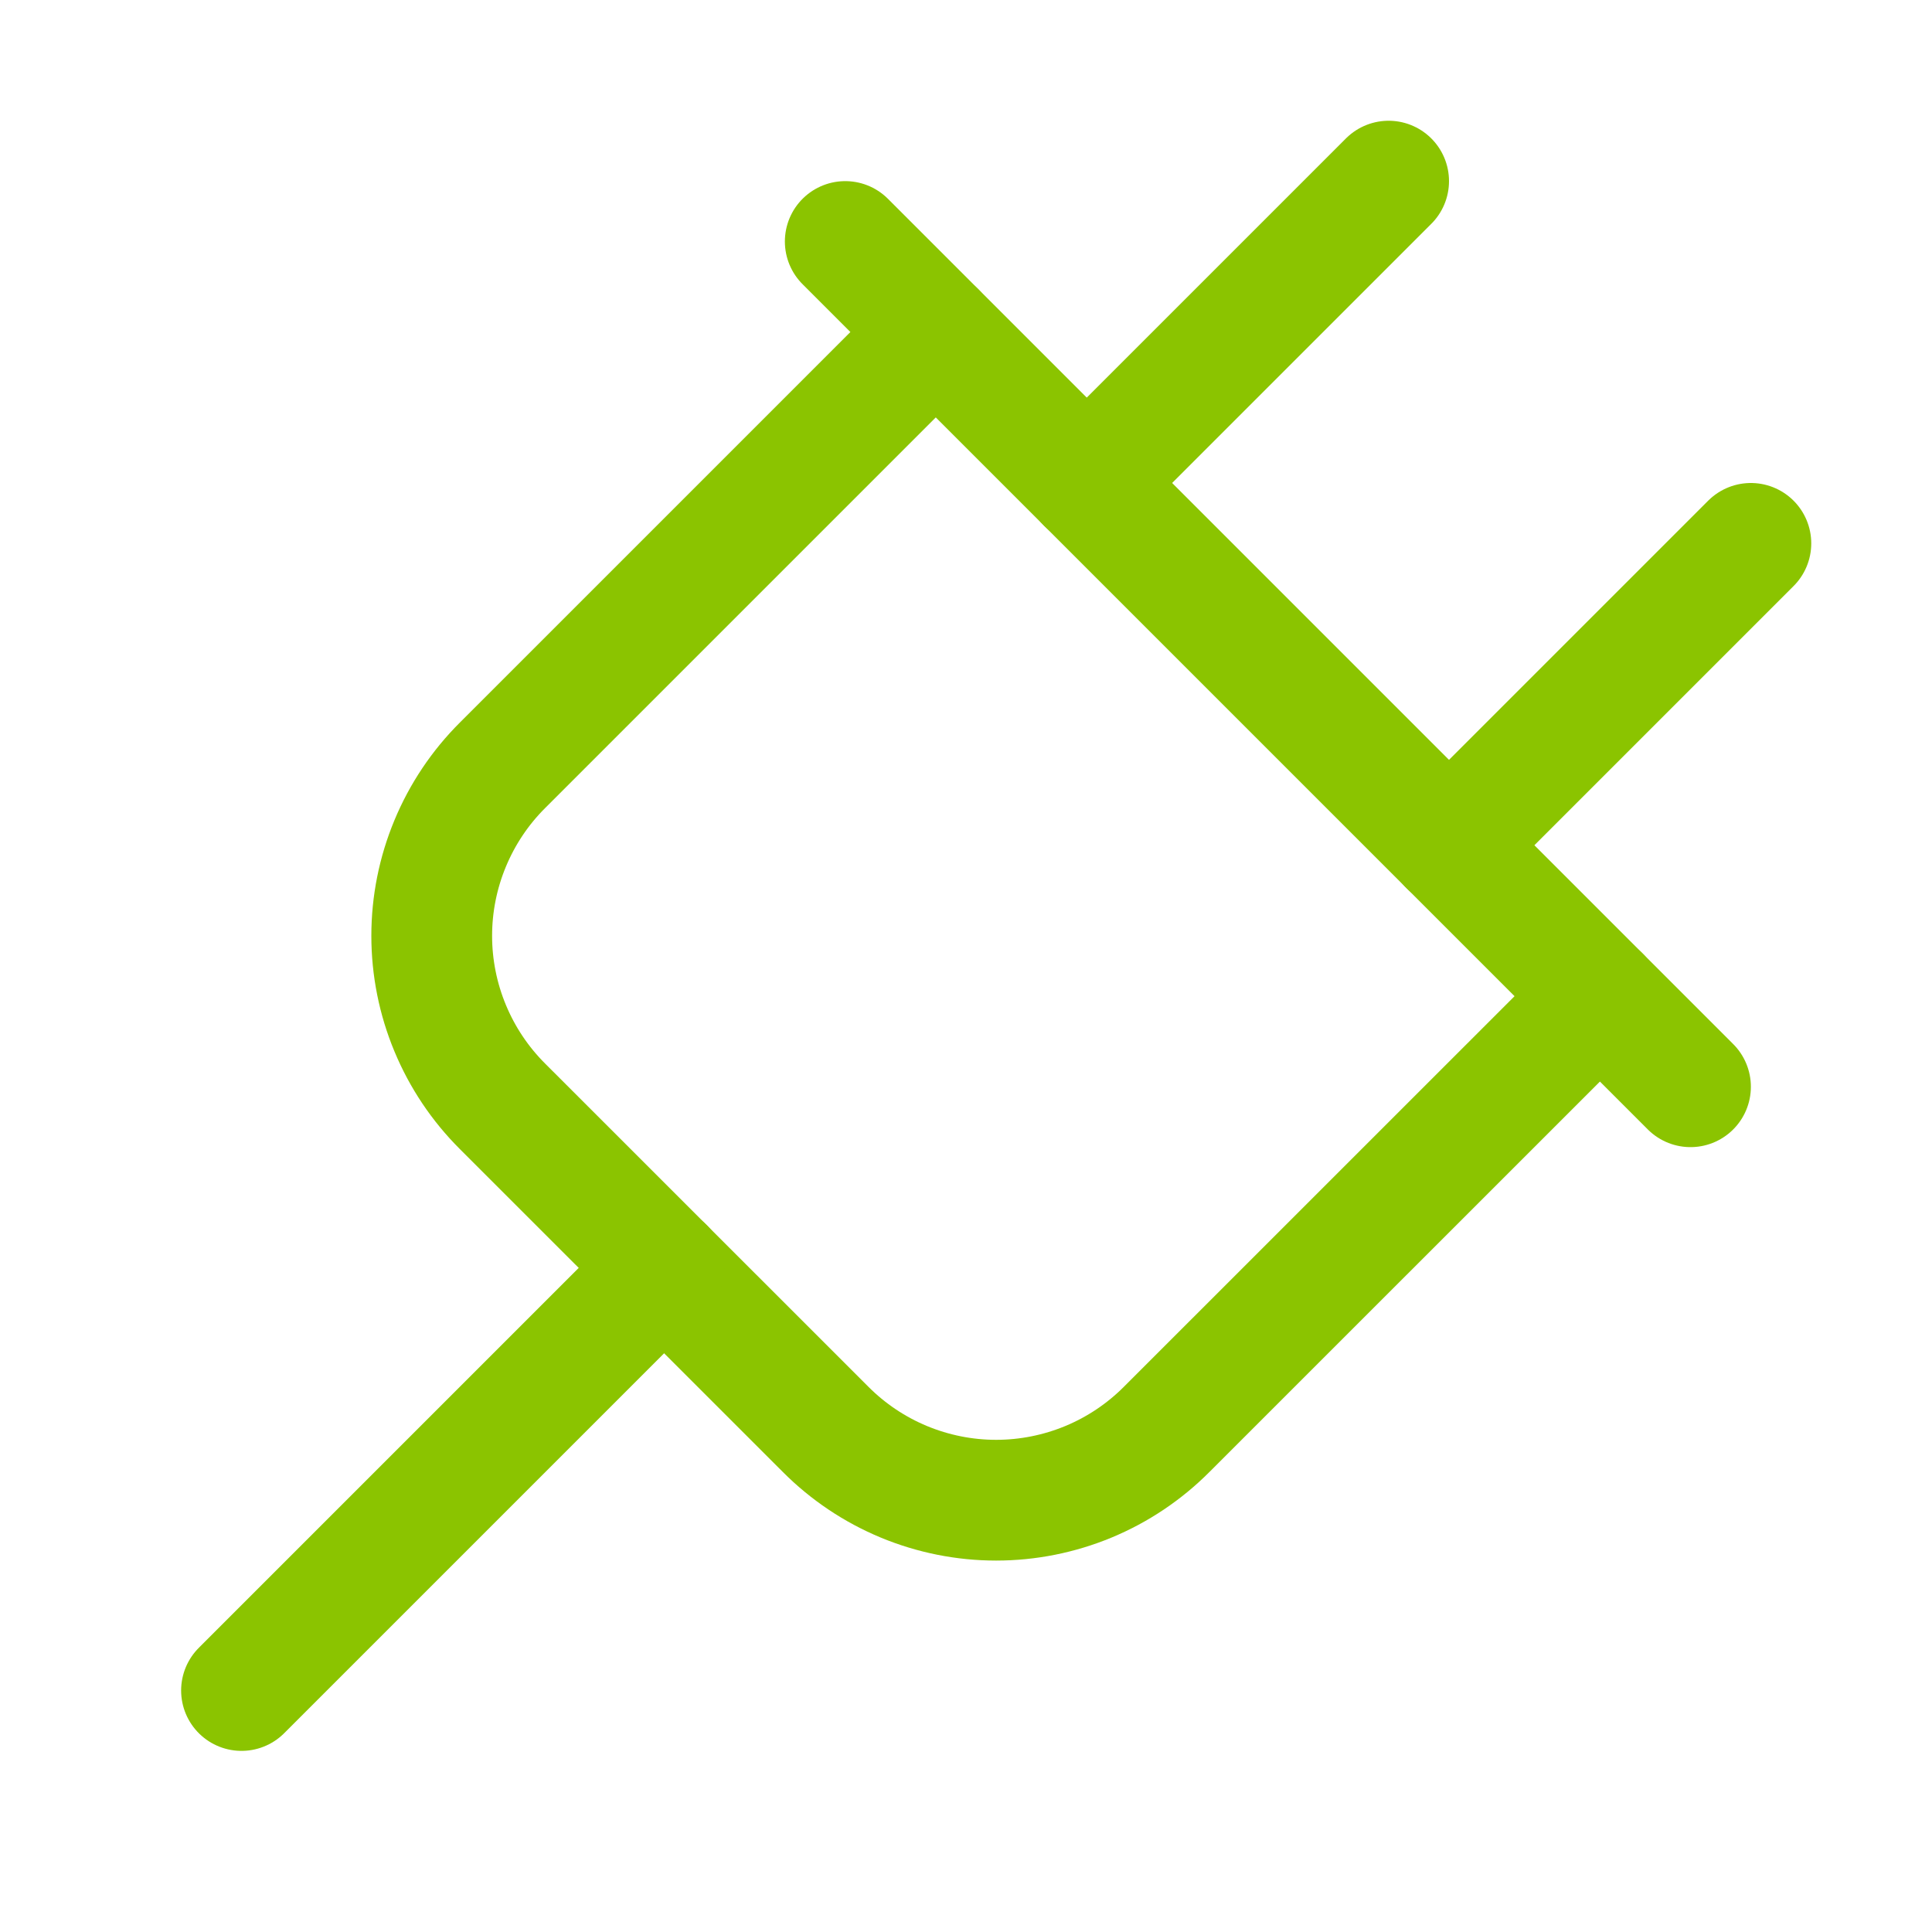 <?xml version="1.0" encoding="UTF-8"?> <svg xmlns="http://www.w3.org/2000/svg" width="24" height="24" viewBox="0 0 24 24" fill="none"><path d="M19.875 12.375L14.493 17.756C14.215 18.035 13.885 18.256 13.522 18.407C13.158 18.558 12.768 18.636 12.374 18.636C11.981 18.636 11.591 18.558 11.227 18.407C10.864 18.256 10.534 18.035 10.256 17.756L6.243 13.744C5.964 13.466 5.743 13.136 5.592 12.772C5.441 12.409 5.363 12.019 5.363 11.625C5.363 11.231 5.441 10.841 5.592 10.478C5.743 10.114 5.964 9.784 6.243 9.506L11.624 4.125" stroke="#8BC400" stroke-width="1.5" stroke-linecap="round" stroke-linejoin="round"></path><path d="M8.25 15.75L3 21" stroke="#8BC400" stroke-width="1.5" stroke-linecap="round" stroke-linejoin="round"></path><path d="M13.5 6L17.25 2.25" stroke="#8BC400" stroke-width="1.5" stroke-linecap="round" stroke-linejoin="round"></path><path d="M21.75 6.75L18 10.5" stroke="#8BC400" stroke-width="1.5" stroke-linecap="round" stroke-linejoin="round"></path><path d="M21 13.5L10.5 3" stroke="#8BC400" stroke-width="1.5" stroke-linecap="round" stroke-linejoin="round"></path></svg> 